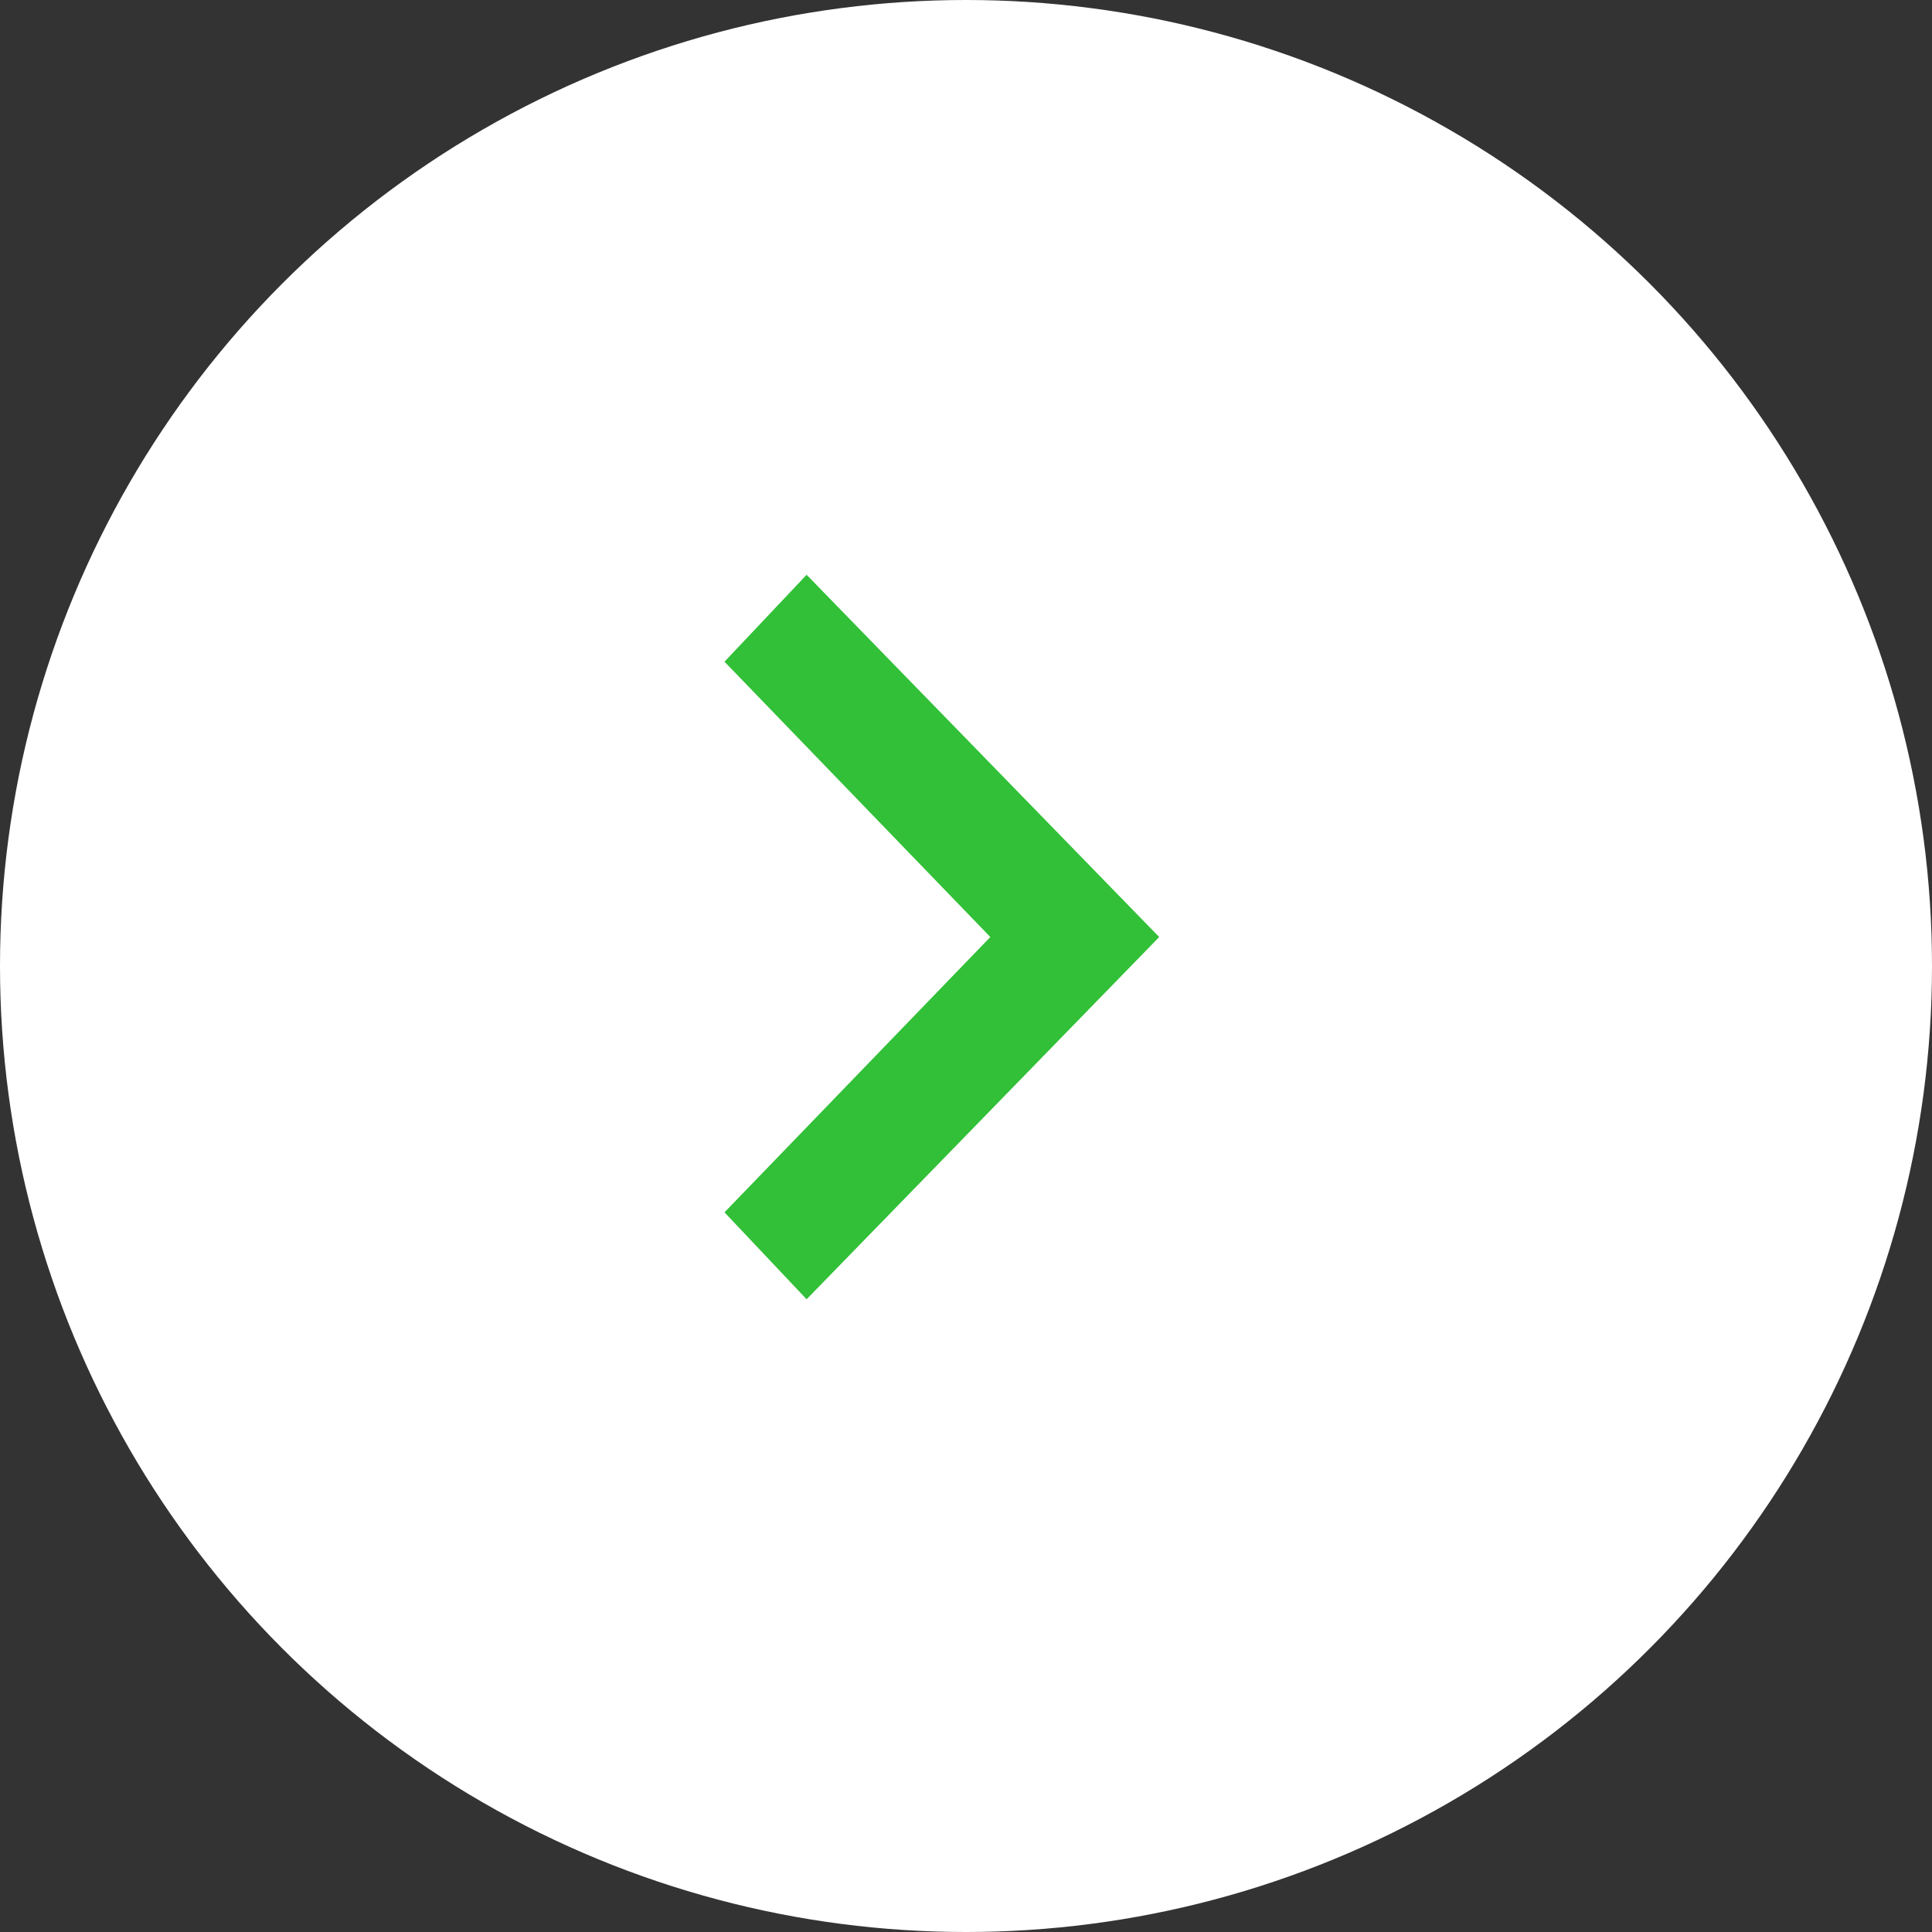 <?xml version="1.0" encoding="UTF-8"?>
<svg id="_レイヤー_1" data-name="レイヤー_1" xmlns="http://www.w3.org/2000/svg" version="1.1" viewBox="0 0 40 40">
  <rect x="0" y="0" width="40" height="40" fill="#333333" stroke="none"/>
  <!-- Generator: Adobe Illustrator 29.5.1, SVG Export Plug-In . SVG Version: 2.1.0 Build 141)  -->
  <defs>
    <style>
      .st0 {
        fill: #fff;
      }

      .st1 {
        fill: #31c037;
      }
    </style>
  </defs>
  <circle class="st0" cx="20" cy="20" r="20"/>
  <path class="st1" d="M20.6,19.5l-5.6-5.8,1.7-1.8,7.3,7.5-7.3,7.5-1.7-1.8,5.6-5.8Z"/>
</svg>